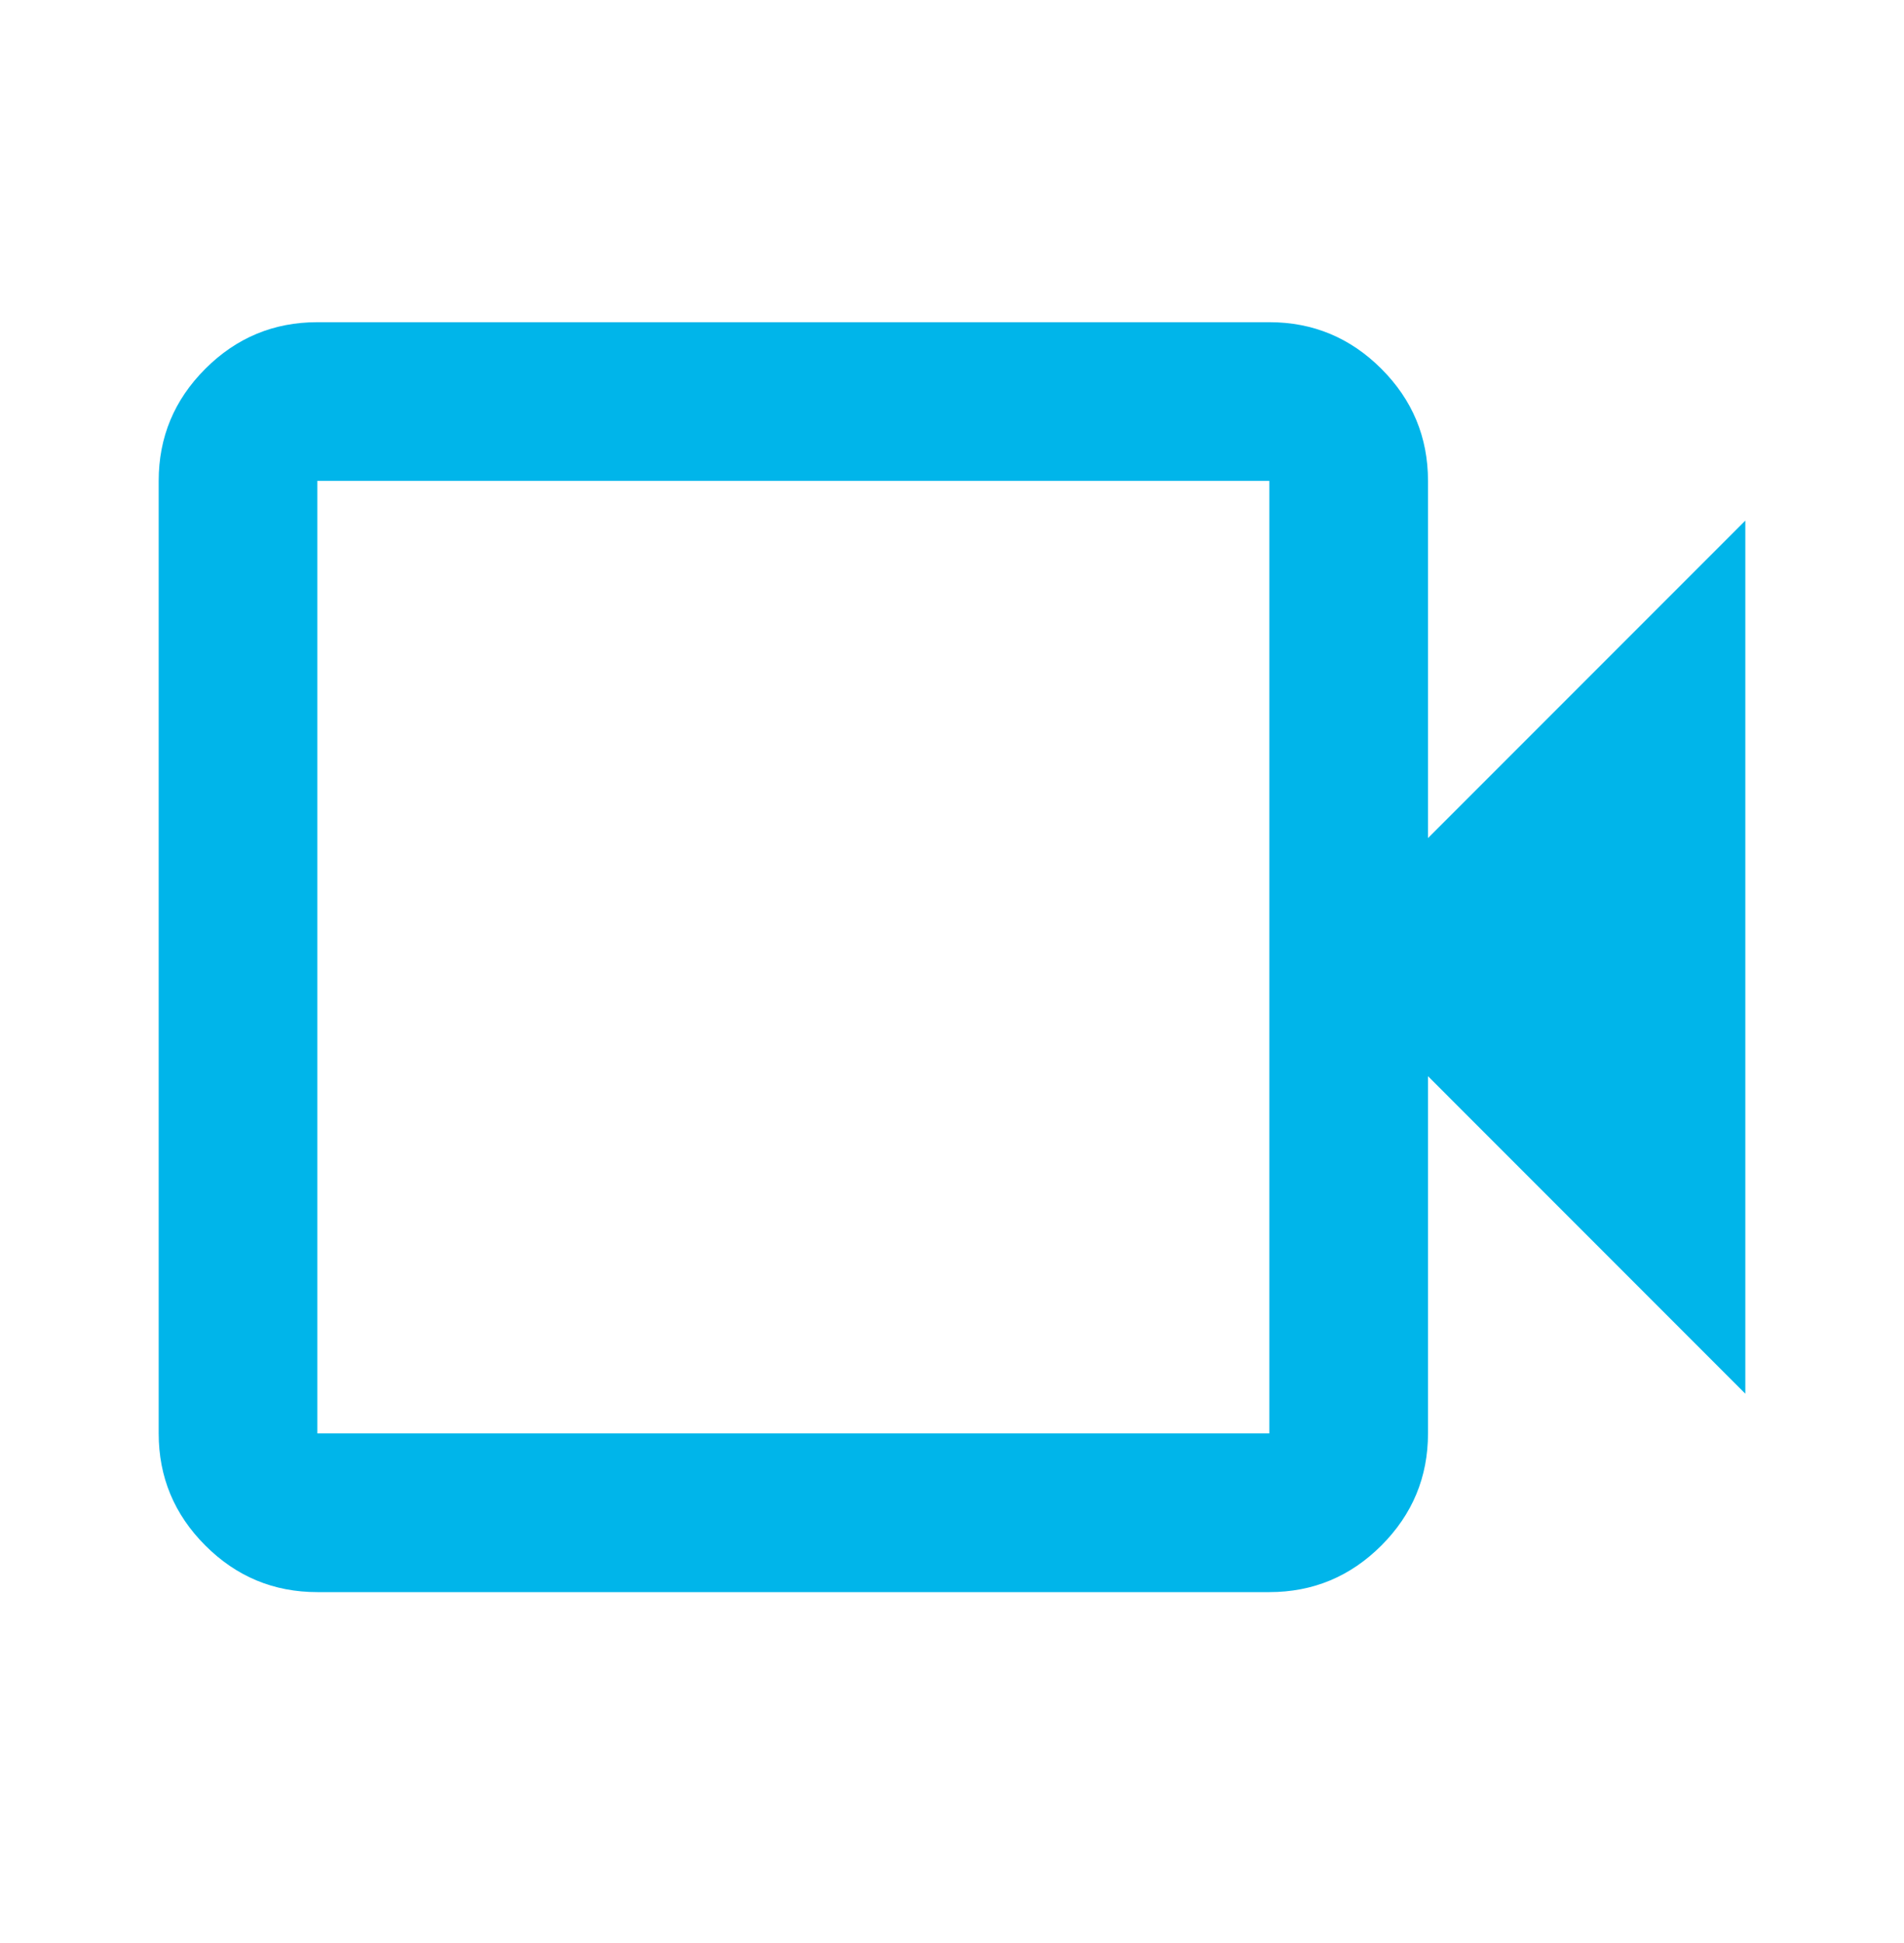 <?xml version="1.0" encoding="UTF-8"?>
<svg xmlns="http://www.w3.org/2000/svg" width="50" height="51" viewBox="0 0 50 51" fill="none">
  <path d="M8.333 41.79C7.187 41.79 6.207 41.382 5.391 40.566C4.575 39.75 4.167 38.769 4.167 37.624V12.623C4.167 11.477 4.575 10.497 5.391 9.681C6.207 8.865 7.187 8.457 8.333 8.457H33.333C34.479 8.457 35.46 8.865 36.276 9.681C37.092 10.497 37.5 11.477 37.5 12.623V21.998L45.833 13.665V36.582L37.5 28.248V37.624C37.5 38.769 37.092 39.75 36.276 40.566C35.46 41.382 34.479 41.79 33.333 41.79H8.333ZM8.333 37.624H33.333V12.623H8.333V37.624Z" fill="#00B5EA"></path>
</svg>
